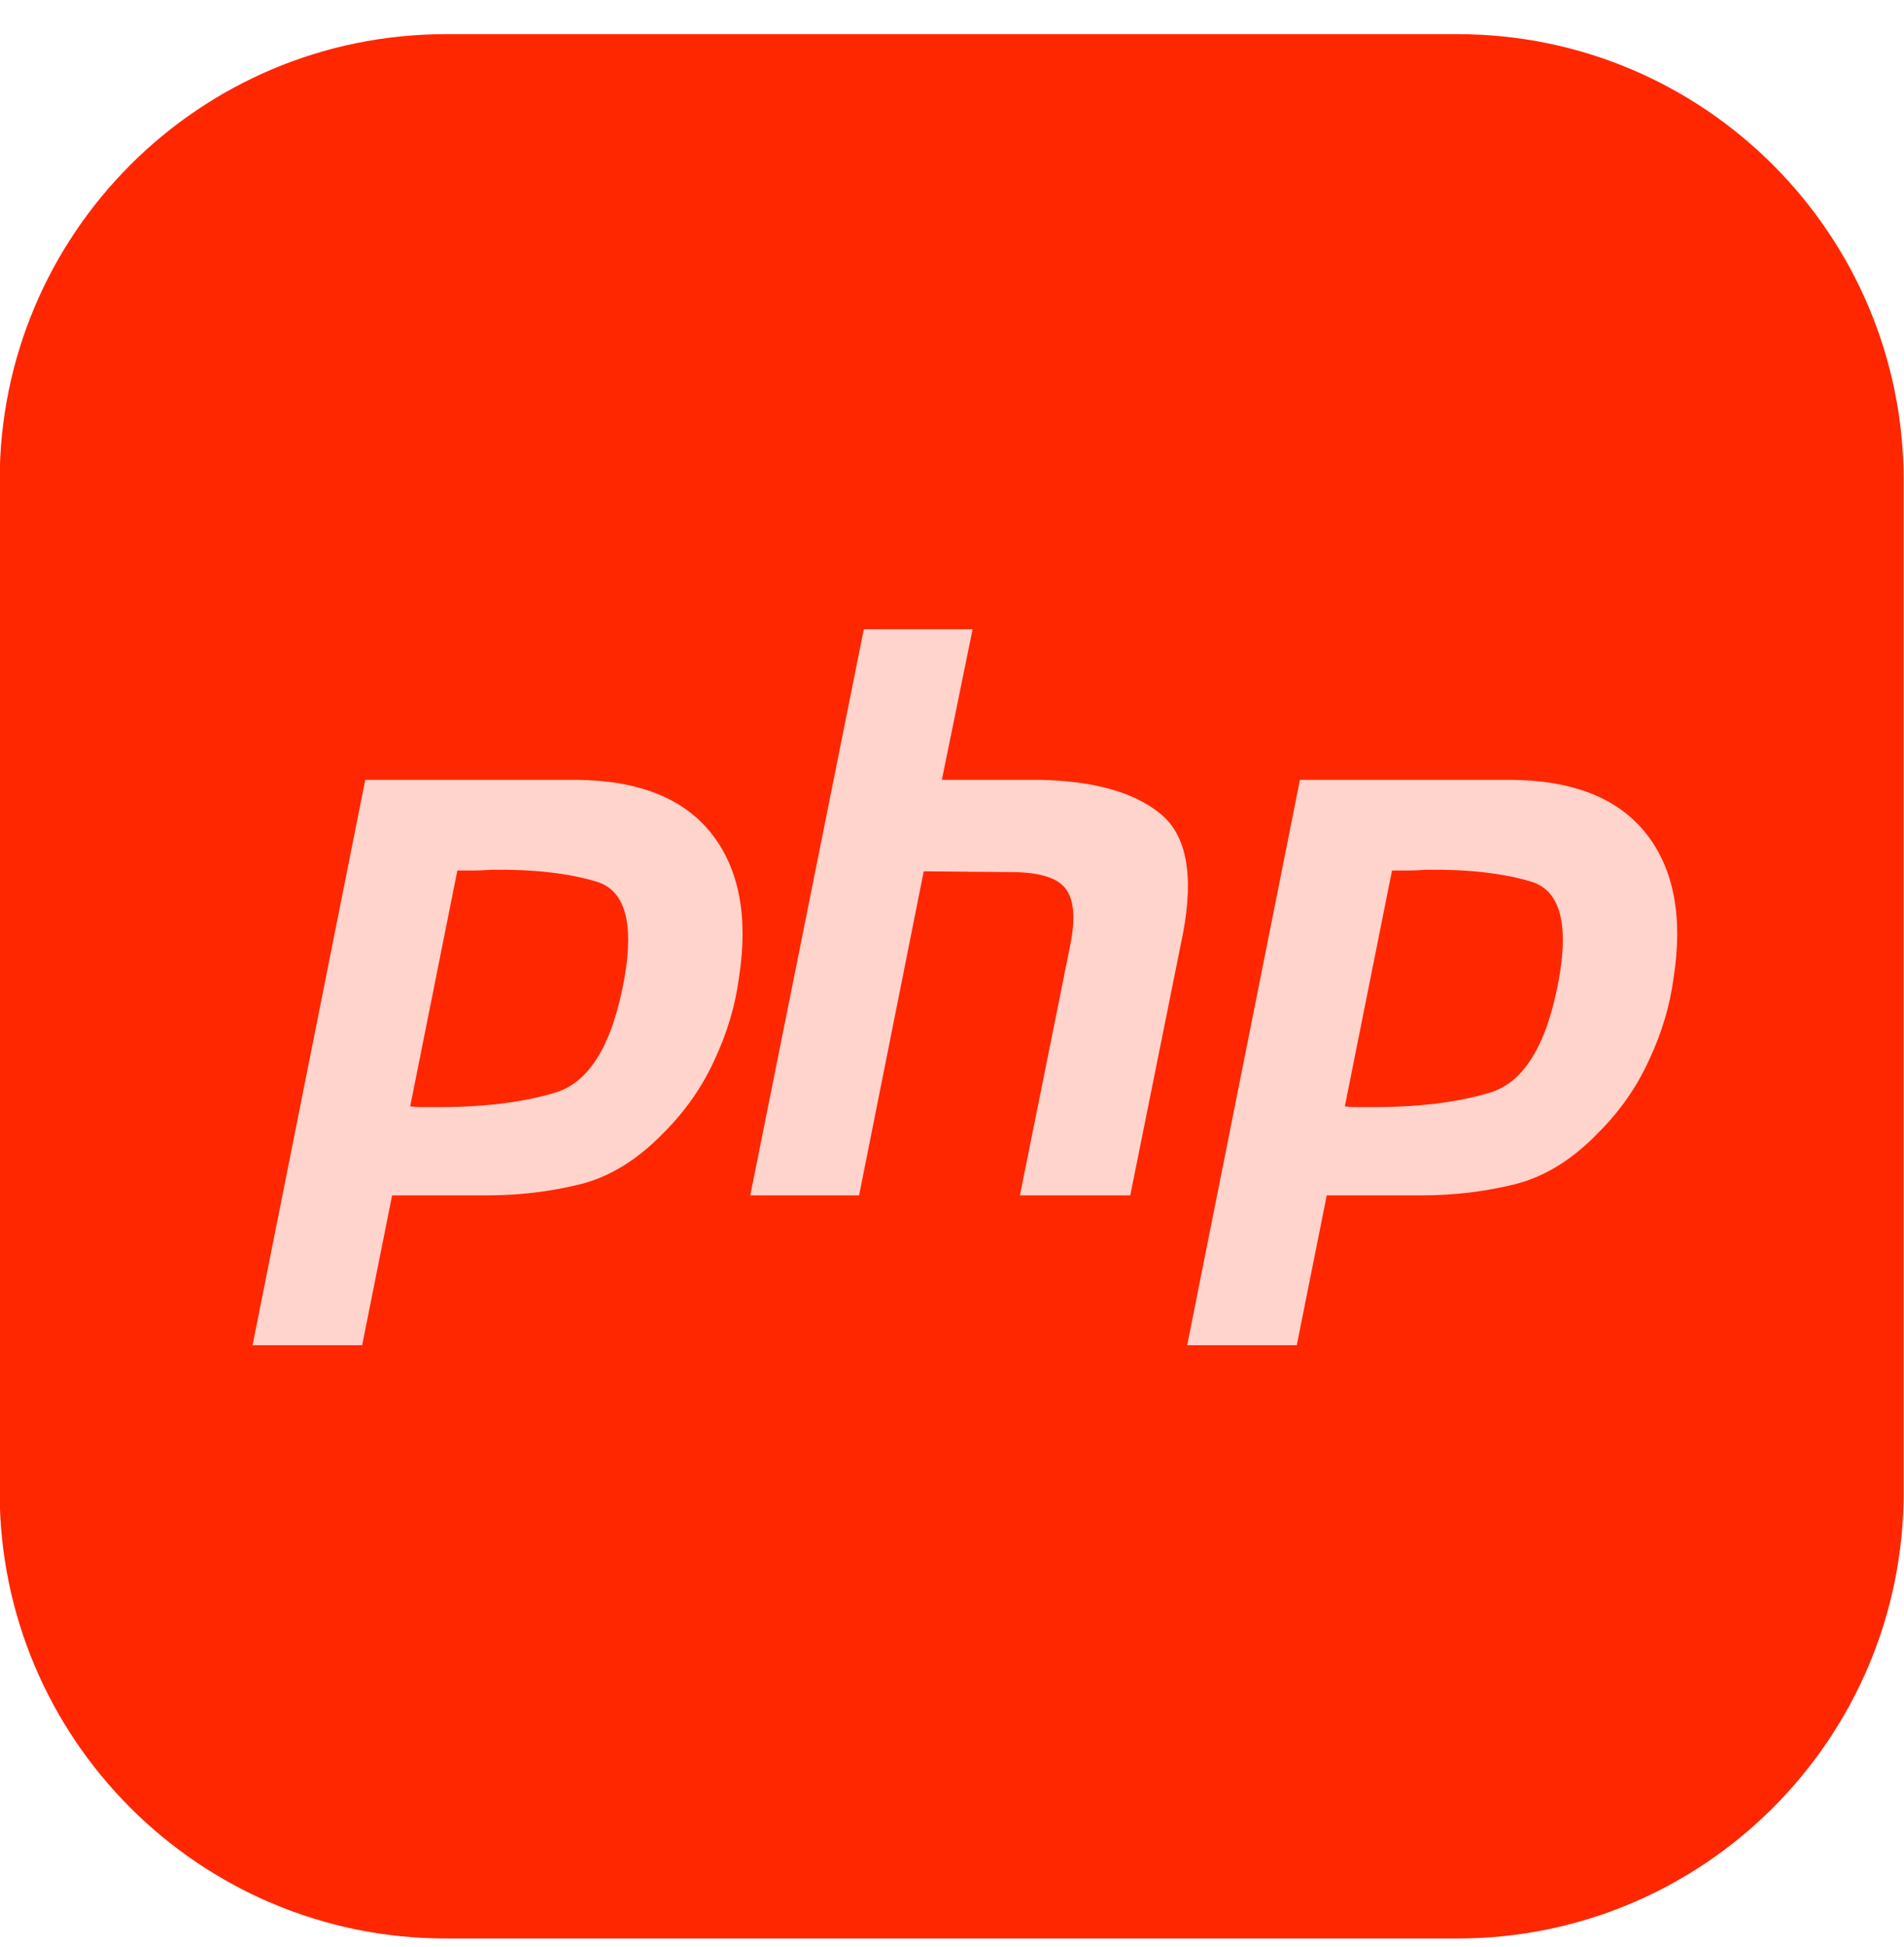 <svg width="45" height="46" viewBox="0 0 45 46" fill="none" xmlns="http://www.w3.org/2000/svg">
<g clip-path="url(#clip0_184_176)">
<path d="M34.445 0.807H10.539C4.714 0.807 -0.008 5.529 -0.008 11.354V35.26C-0.008 41.085 4.714 45.807 10.539 45.807H34.445C40.27 45.807 44.992 41.085 44.992 35.26V11.354C44.992 5.529 40.27 0.807 34.445 0.807Z" fill="#FF2700"/>
<path d="M8.633 18.428H13.627C15.092 18.44 16.155 18.863 16.813 19.695C17.471 20.527 17.689 21.664 17.465 23.105C17.378 23.763 17.186 24.409 16.888 25.043C16.602 25.676 16.204 26.247 15.695 26.757C15.074 27.403 14.409 27.813 13.701 27.987C12.993 28.161 12.26 28.247 11.503 28.247H9.267L8.559 31.788H5.969L8.633 18.428ZM10.813 20.552L9.695 26.142C9.77 26.154 9.844 26.161 9.919 26.161H10.18C11.372 26.173 12.366 26.055 13.161 25.807C13.956 25.546 14.49 24.639 14.763 23.086C14.987 21.782 14.763 21.03 14.093 20.832C13.434 20.633 12.608 20.54 11.614 20.552C11.465 20.564 11.323 20.571 11.186 20.571H10.795L10.813 20.552ZM20.416 14.869H22.987L22.26 18.428H24.571C25.838 18.453 26.782 18.714 27.403 19.211C28.036 19.707 28.223 20.652 27.962 22.043L26.713 28.247H24.105L25.297 22.322C25.421 21.701 25.384 21.26 25.186 20.999C24.987 20.738 24.558 20.608 23.9 20.608L21.832 20.589L20.304 28.247H17.732L20.416 14.869ZM30.723 18.428H35.717C37.182 18.44 38.244 18.863 38.903 19.695C39.561 20.527 39.779 21.664 39.555 23.105C39.468 23.763 39.275 24.409 38.977 25.043C38.691 25.676 38.294 26.247 37.785 26.757C37.164 27.403 36.499 27.813 35.791 27.987C35.083 28.161 34.35 28.247 33.592 28.247H31.357L30.648 31.788H28.058L30.723 18.428ZM32.903 20.552L31.785 26.142C31.86 26.154 31.934 26.161 32.009 26.161H32.27C33.462 26.173 34.456 26.055 35.251 25.807C36.046 25.546 36.58 24.639 36.853 23.086C37.077 21.782 36.853 21.03 36.182 20.832C35.524 20.633 34.698 20.54 33.704 20.552C33.555 20.564 33.412 20.571 33.276 20.571H32.884L32.903 20.552Z" fill="#FFD4CC"/>
</g>
<defs>
<clipPath id="clip0_184_176">
<rect width="45" height="45" fill="white" transform="translate(-0.009 0.807)"/>
</clipPath>
</defs>
</svg>
